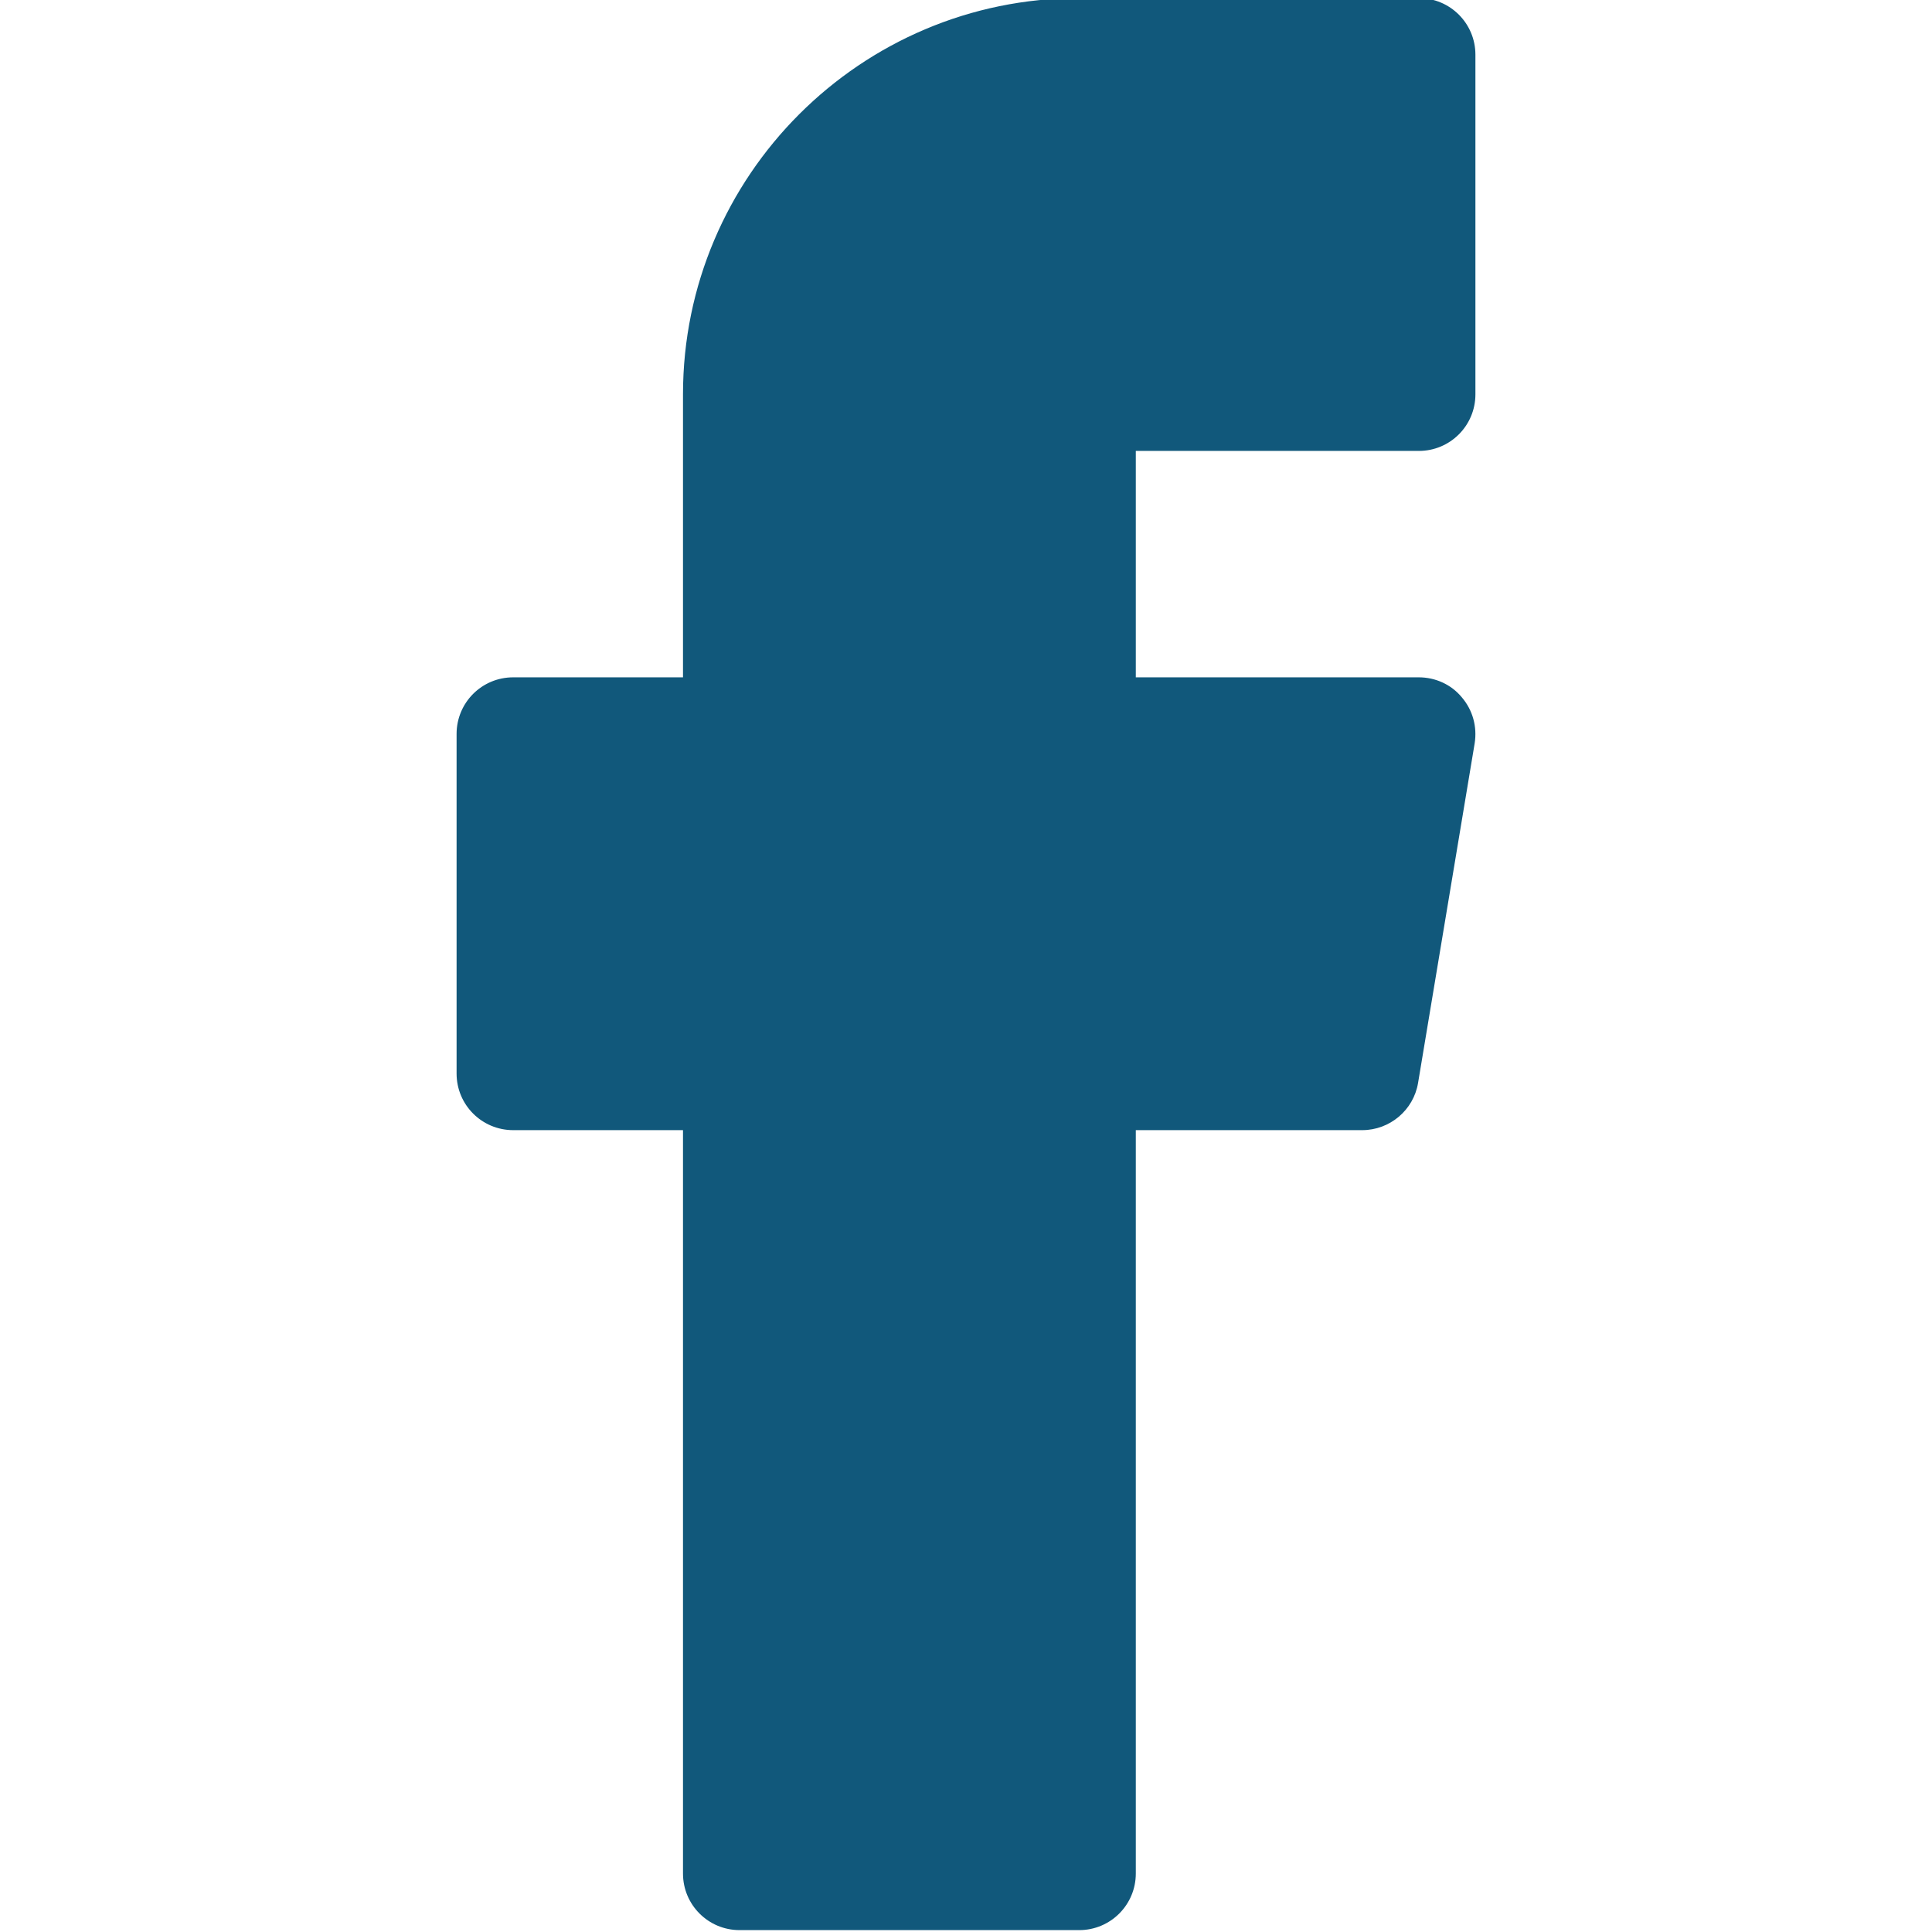 <?xml version="1.0" encoding="utf-8"?>
<!-- Generator: Adobe Illustrator 25.2.1, SVG Export Plug-In . SVG Version: 6.00 Build 0)  -->
<svg version="1.1" id="Capa_1" xmlns="http://www.w3.org/2000/svg" xmlns:xlink="http://www.w3.org/1999/xlink" x="0px" y="0px"
	 viewBox="0 0 512 512" style="enable-background:new 0 0 512 512;" xml:space="preserve">
<style type="text/css">
	.st0{fill:#11587B;}
</style>
<g>
	<path class="st0" d="M286,511.5h-90c-8.3,0-15-6.7-15-15v-197h-45c-8.3,0-15-6.7-15-15v-90c0-8.3,6.7-15,15-15h45v-75
		c0-57.9,47.1-105,105-105h90c8.3,0,15,6.7,15,15v90c0,8.3-6.7,15-15,15h-75v60h75c4.4,0,8.6,1.9,11.4,5.3c2.9,3.4,4.1,7.8,3.4,12.2
		l-15,90c-1.2,7.2-7.5,12.5-14.8,12.5h-60v197C301,504.8,294.3,511.5,286,511.5z"/>
</g>
</svg>
